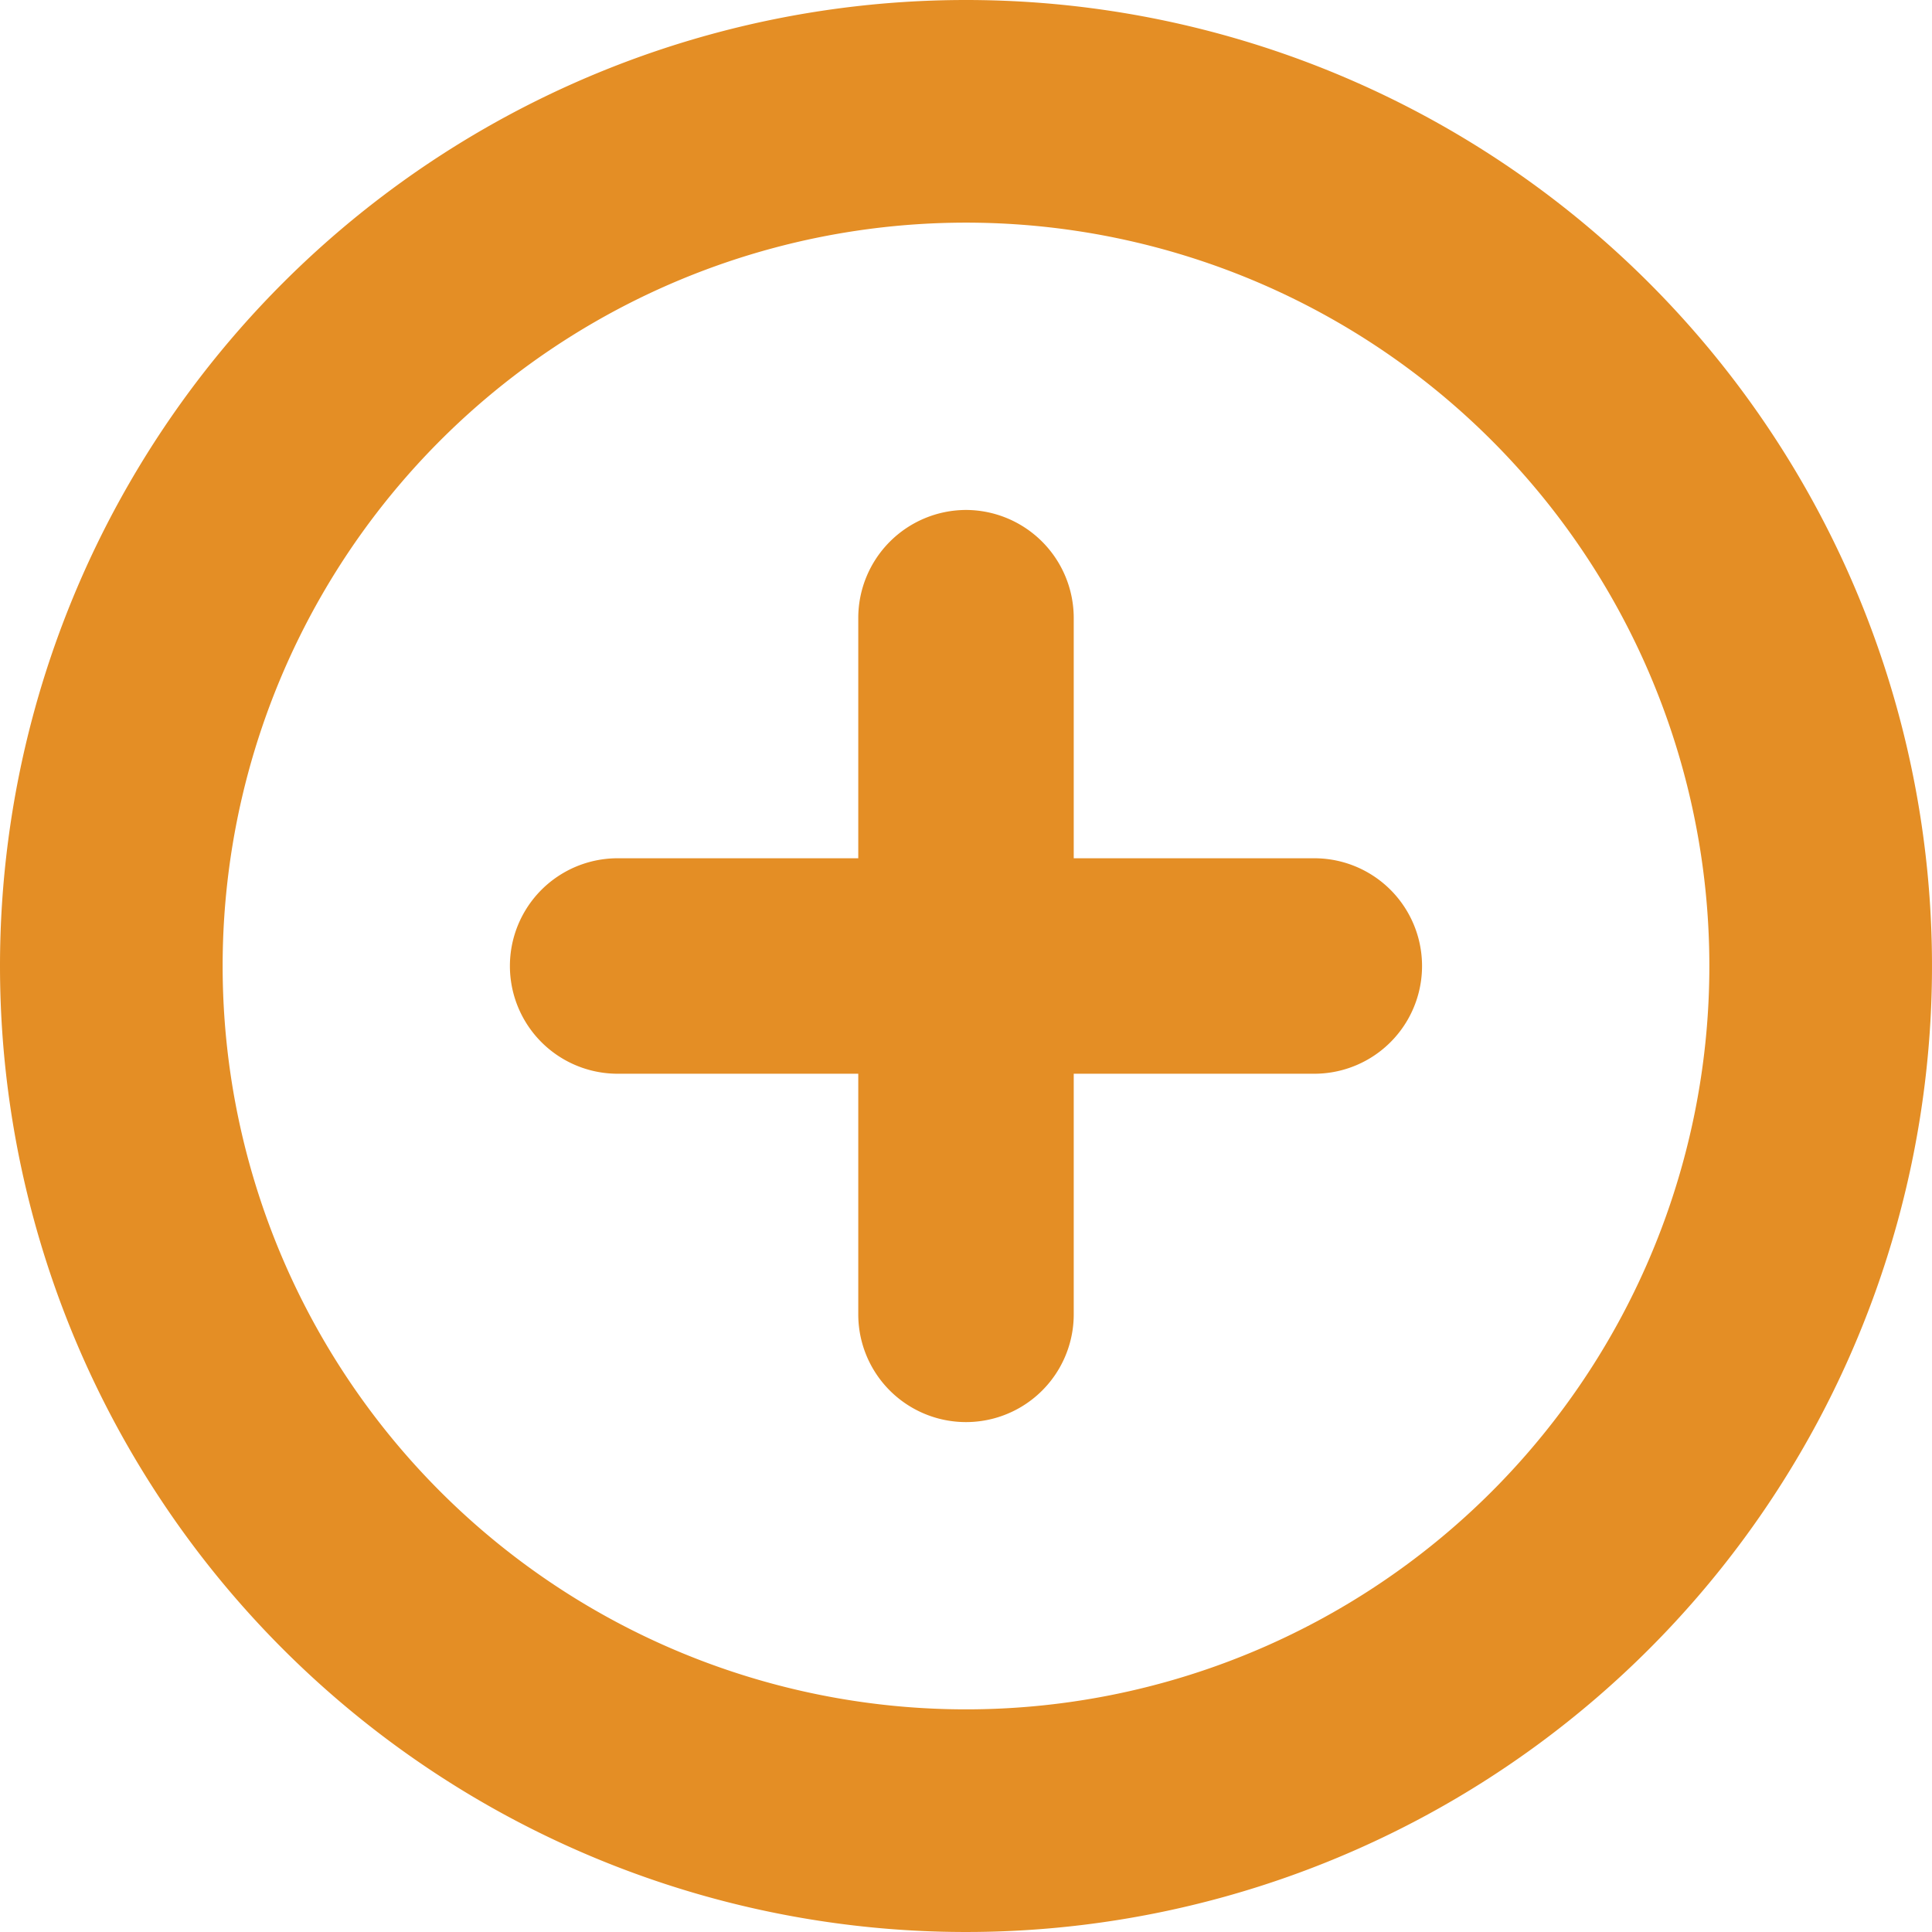 <svg id="Groupe_2268" data-name="Groupe 2268" xmlns="http://www.w3.org/2000/svg" xmlns:xlink="http://www.w3.org/1999/xlink" width="42" height="42" viewBox="0 0 42 42">
  <defs>
    <clipPath id="clip-path">
      <rect id="Rectangle_848" data-name="Rectangle 848" width="42" height="42" fill="#e48e25"/>
    </clipPath>
  </defs>
  <g id="Groupe_2223" data-name="Groupe 2223" clip-path="url(#clip-path)">
    <path id="Tracé_5399" data-name="Tracé 5399" d="M21,0A21,21,0,1,1,0,21,21,21,0,0,1,21,0m0,11.086h0a2.349,2.349,0,0,1,2.342,2.342v5.23h5.23a2.342,2.342,0,0,1,0,4.684h-5.23v5.231a2.342,2.342,0,0,1-4.684,0V23.342H13.427a2.342,2.342,0,1,1,0-4.684h5.231v-5.23A2.349,2.349,0,0,1,21,11.086M21,4.84A16.16,16.16,0,1,1,4.84,21,16.16,16.16,0,0,1,21,4.84" fill="#e48e25" fill-rule="evenodd"/>
  </g>
</svg>
